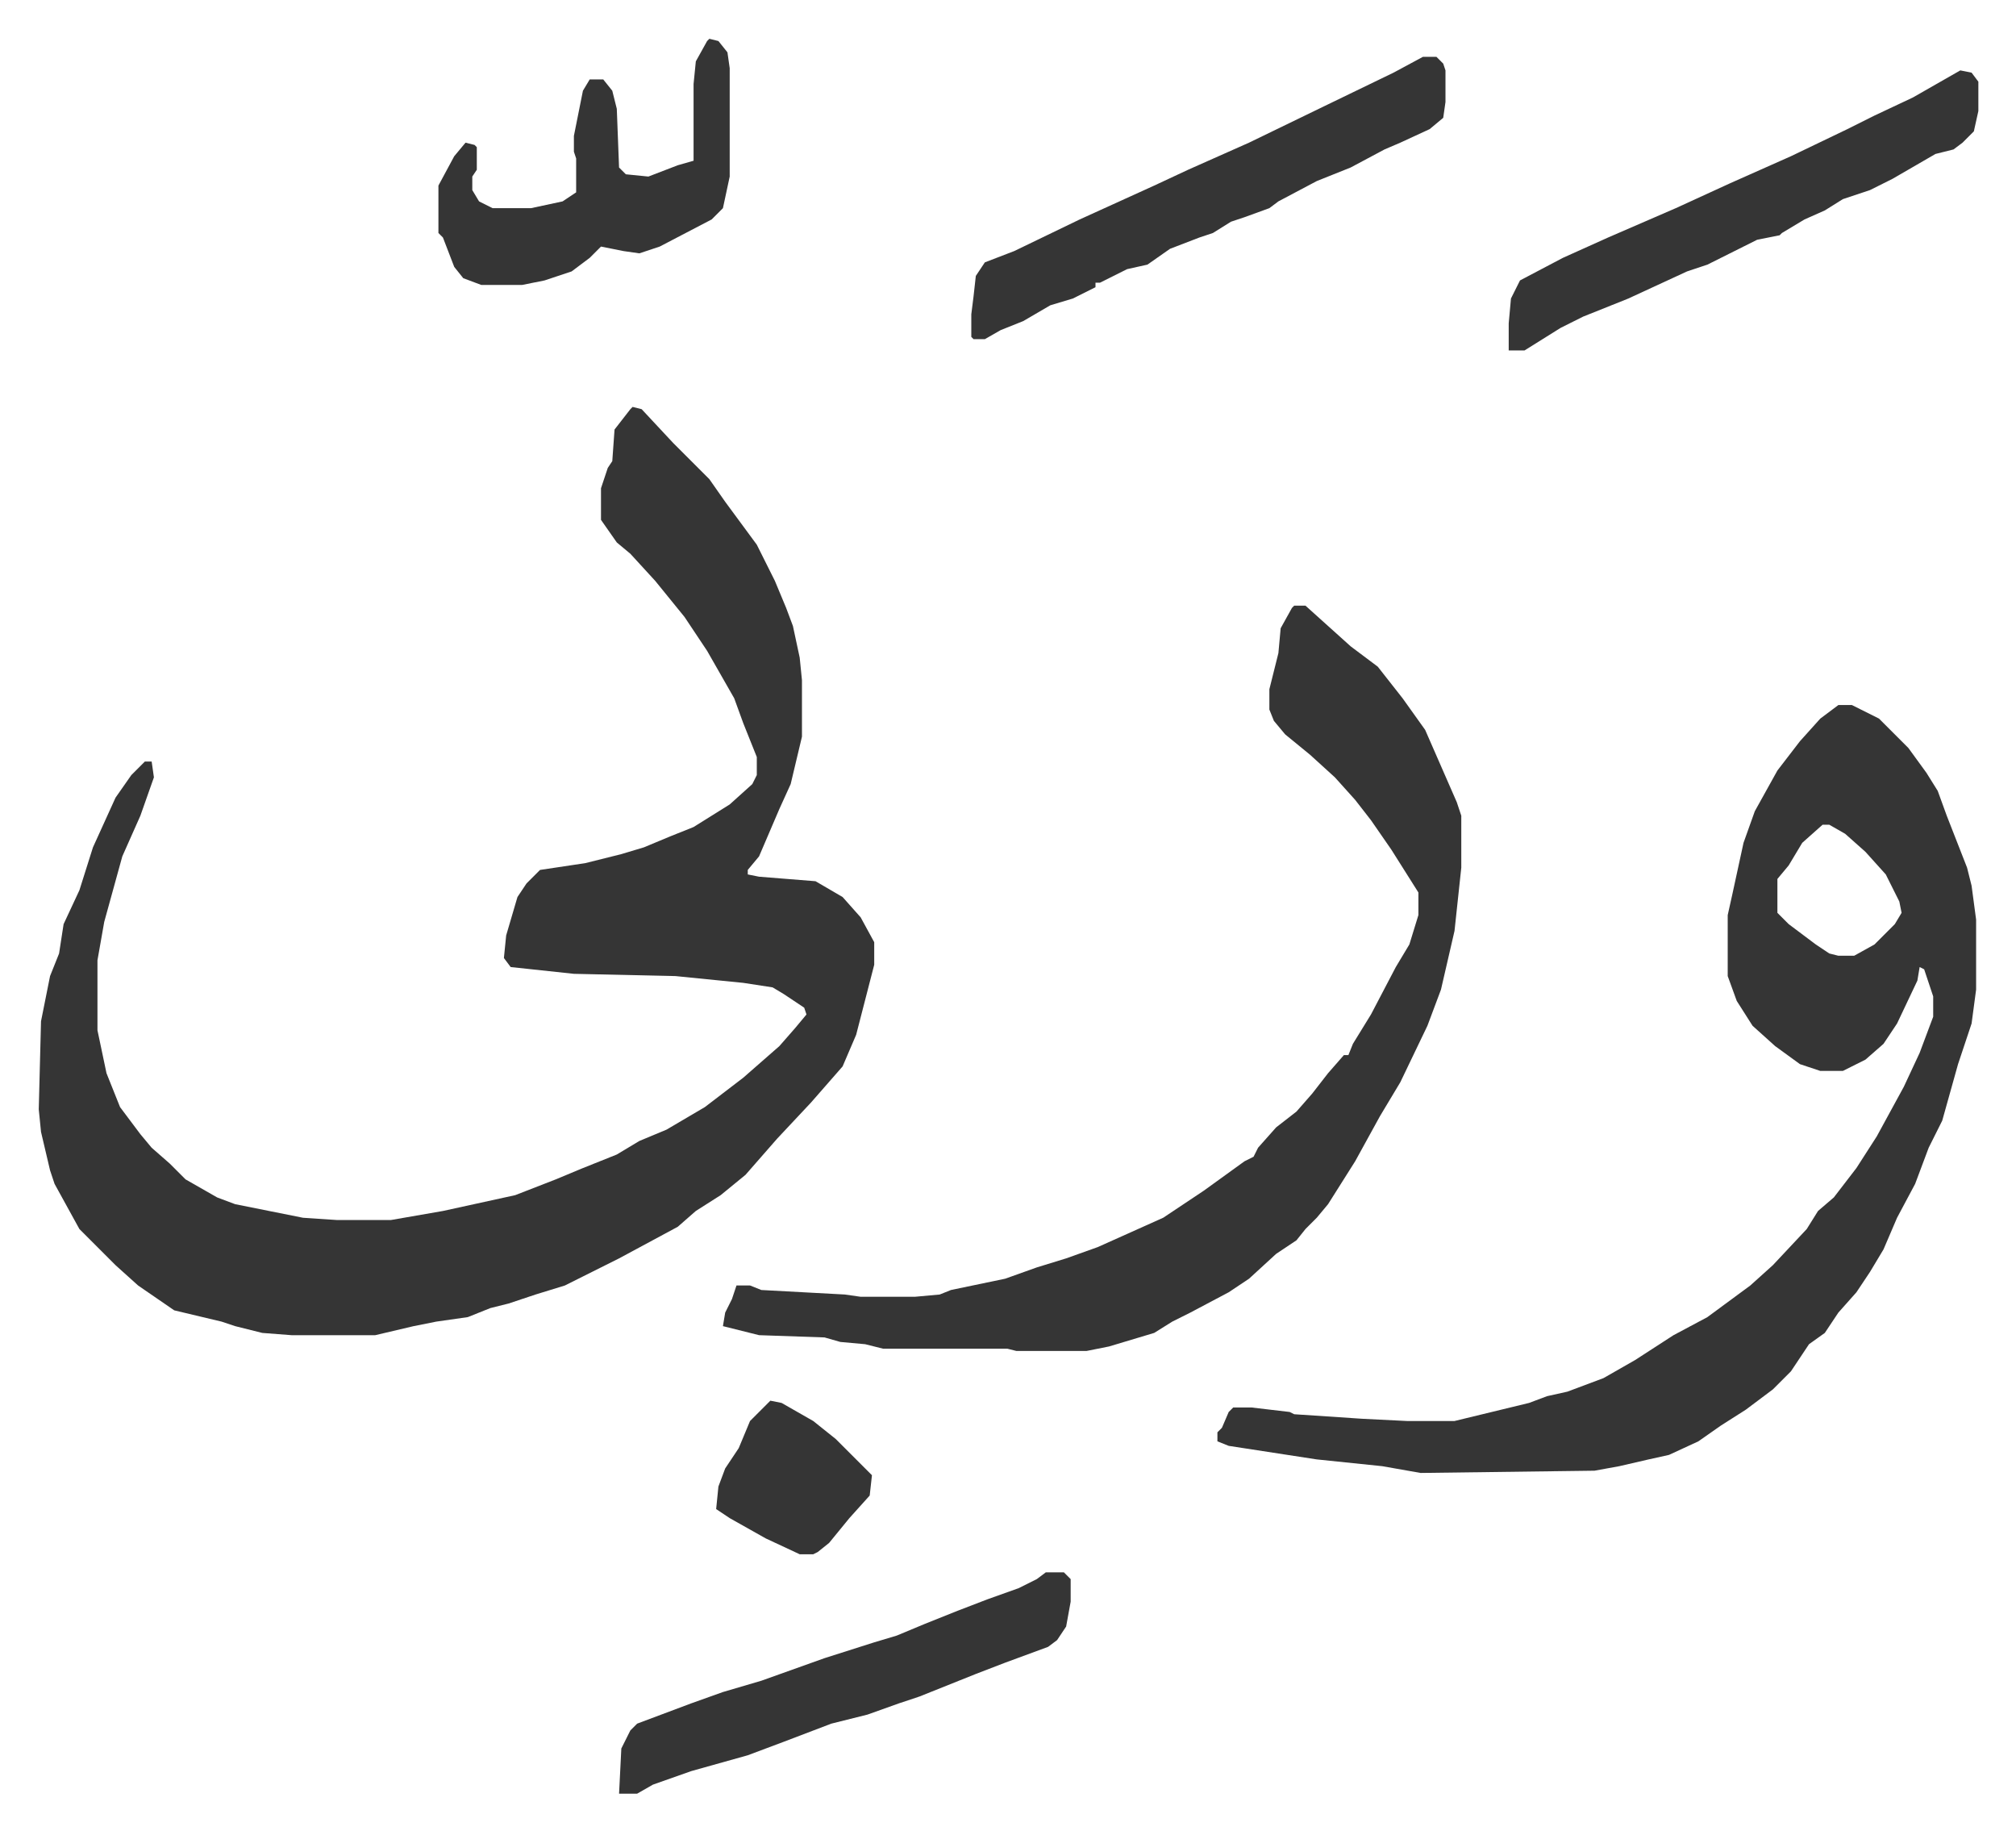 <svg xmlns="http://www.w3.org/2000/svg" role="img" viewBox="-17.17 423.83 892.84 810.84"><path fill="#353535" id="rule_normal" d="M263 604l4 1 14 15 16 16 7 10 14 19 8 16 5 12 3 8 3 14 1 10v25l-5 21-5 11-9 21-5 6v2l5 1 25 2 12 7 8 9 6 11v10l-8 31-6 14-7 8-7 8-15 16-7 8-7 8-11 9-11 7-8 7-26 14-16 8-8 4-13 4-12 4-8 2-10 4-14 2-10 2-17 4h-37l-13-1-12-3-6-2-21-5-16-11-10-9-16-16-11-20-2-6-4-17-1-10 1-39 4-20 4-10 2-13 7-15 6-19 10-22 7-10 6-6h3l1 7-6 17-8 18-8 29-3 17v31l4 19 6 15 9 12 5 6 8 7 7 7 14 8 8 3 30 6 15 1h24l23-4 32-7 18-7 12-5 15-6 10-6 12-5 17-10 17-13 8-7 8-7 7-8 5-6-1-3-9-6-5-3-13-2-30-3-45-1-28-3-3-4 1-10 5-17 4-6 6-6 20-3 16-4 10-3 12-5 10-4 16-10 10-9 2-4v-8l-6-15-4-11-12-21-10-15-13-16-11-12-6-5-7-10v-14l3-9 2-3 1-14 7-9zm534 132h6l12 6 8 8 5 5 8 11 5 8 4 11 9 23 2 8 2 15v31l-2 15-6 18-7 25-6 12-6 16-8 15-6 14-6 10-6 9-8 9-6 9-7 5-8 12-8 8-12 9-11 7-10 7-13 6-9 2-13 3-11 2-77 1-17-3-29-3-39-6-5-2v-4l2-2 3-7 2-2h8l17 2 2 1 30 2 20 1h21l33-8 8-3 9-2 16-6 14-8 17-11 15-8 19-14 10-9 15-16 5-8 7-6 10-13 9-14 12-22 7-15 6-16v-9l-4-12-2-1-1 6-9 19-6 9-8 7-10 5h-10l-9-3-11-8-10-9-7-11-4-11v-27l2-9 5-23 5-14 10-18 10-13 9-10zm-7 53l-9 8-6 10-5 6v15l5 5 12 9 6 4 4 1h7l9-5 9-9 3-5-1-5-6-12-9-10-9-8-7-4zm-234-97h5l10 9 10 9 12 9 11 14 10 14 14 32 2 6v23l-3 28-6 26-6 16-12 25-9 15-11 20-12 19-5 6-5 5-4 5-9 6-12 11-9 6-17 9-8 4-8 5-20 6-10 2h-31l-4-1h-55l-8-2-11-1-7-2-29-1-16-4 1-6 3-6 2-6h6l5 2 37 2 7 1h24l11-1 5-2 24-5 14-5 13-4 14-5 29-13 18-12 18-13 4-2 2-4 8-9 9-7 7-8 7-9 7-8h2l2-5 8-13 11-21 6-10 4-13v-10l-12-19-9-13-7-9-9-10-11-10-11-9-5-6-2-5v-9l4-16 1-11 5-9zm57-243h6l3 3 1 3v14l-1 7-6 5-13 6-7 3-15 8-15 6-17 9-4 3-11 4-6 2-8 5-6 2-13 5-10 7-9 2-12 6h-2v2l-10 5-10 3-12 7-10 4-7 4h-5l-1-1v-10l1-8 1-9 4-6 13-5 29-14 33-15 15-7 27-12 33-16 31-15zm238 6l5 1 3 4v13l-2 9-5 5-4 3-8 2-19 11-10 5-12 4-8 5-9 4-10 6-1 1-10 2-16 8-6 3-9 3-26 12-20 8-10 5-16 10h-7v-12l1-11 4-8 19-10 20-9 30-13 24-11 27-12 25-12 12-6 17-8zm-405 665h8l3 3v10l-2 11-4 6-4 3-19 7-13 5-25 10-9 3-14 5-16 4-21 8-16 6-25 7-17 6-7 4h-8l1-20 4-8 3-3 24-9 14-5 17-5 28-10 22-7 10-3 12-5 15-6 13-5 14-5 8-4zM297 441l4 1 4 5 1 7v48l-3 14-5 5-23 12-9 3-7-1-10-2-5 5-8 6-12 4-10 2h-18l-8-3-4-5-5-13-2-2v-21l7-13 5-6 4 1 1 1v10l-2 3v6l3 5 6 3h17l14-3 6-4v-15l-1-3v-7l4-20 3-5h6l4 5 2 8 1 26 3 3 10 1 13-5 7-2v-34l1-10 5-9zm27 603l5 1 14 8 10 8 16 16-1 9-9 10-9 11-5 4-2 1h-6l-15-7-16-9-6-4 1-10 3-8 6-9 5-12z"/></svg>
